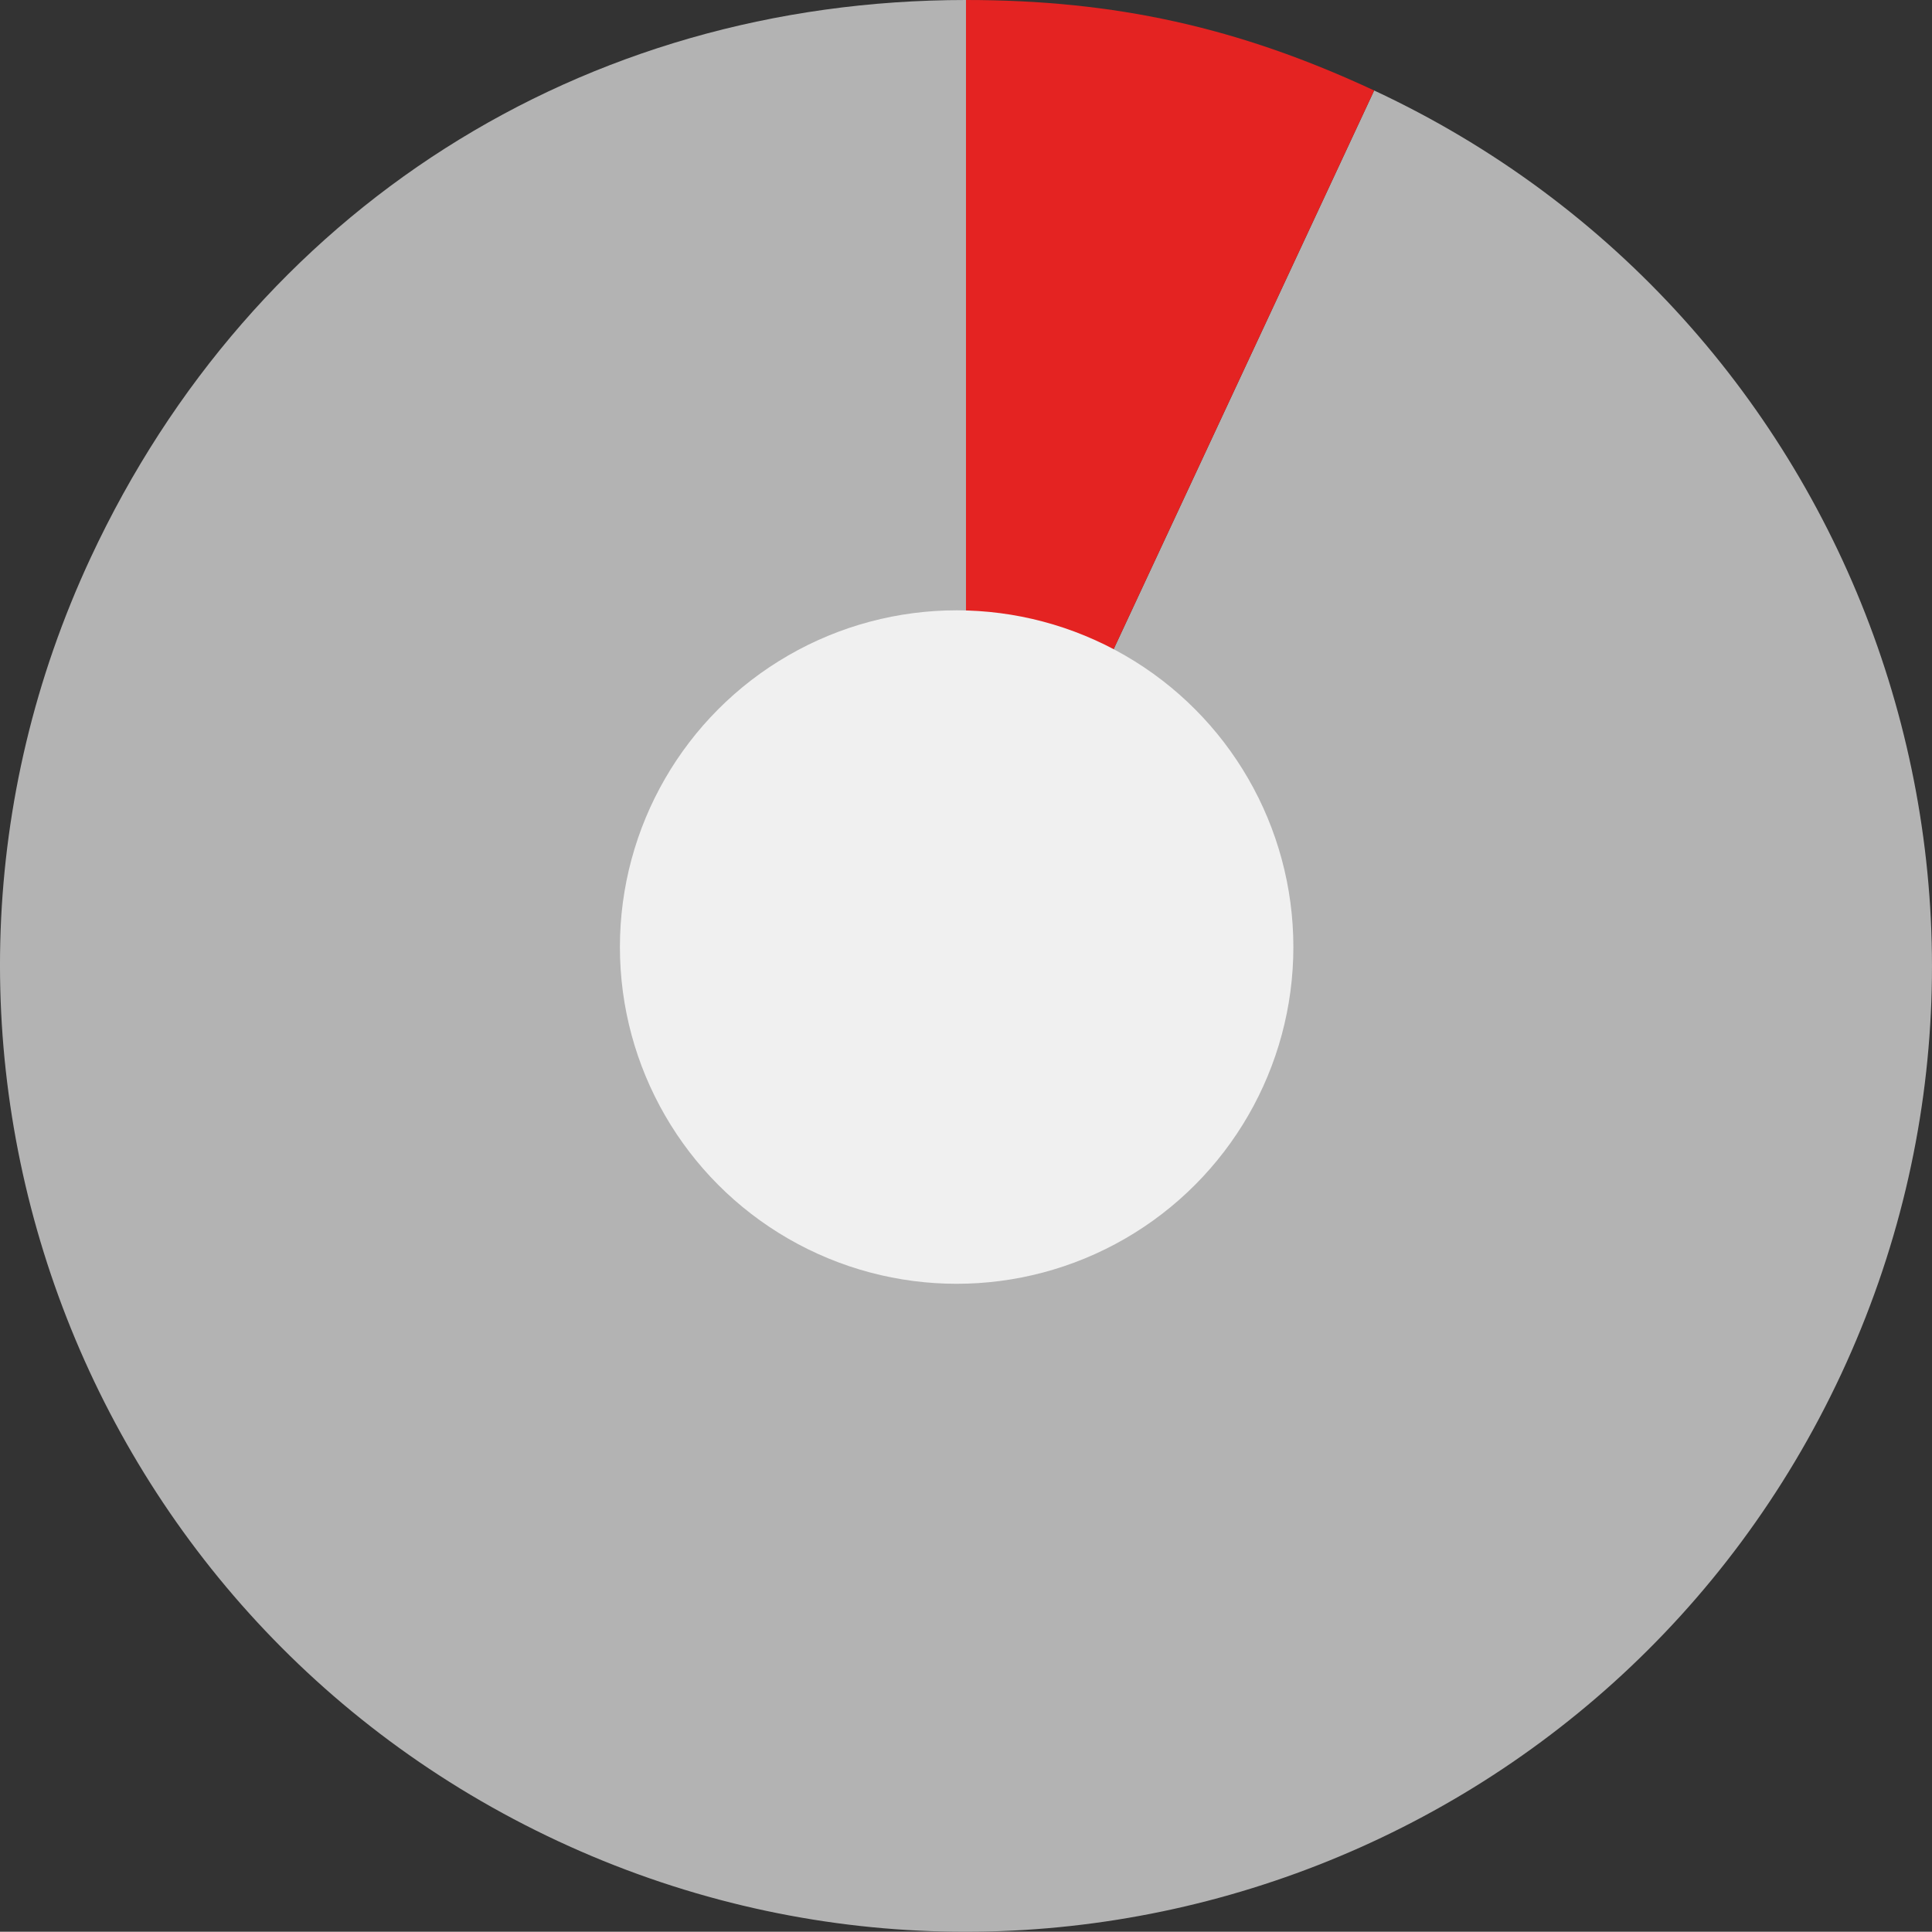 <!-- Generator: Adobe Illustrator 19.2.1, SVG Export Plug-In  -->
<svg version="1.1"
	 xmlns="http://www.w3.org/2000/svg" xmlns:xlink="http://www.w3.org/1999/xlink" xmlns:a="http://ns.adobe.com/AdobeSVGViewerExtensions/3.0/"
	 x="0px" y="0px" width="103.275px" height="103.262px" viewBox="0 0 103.275 103.262"
	 style="enable-background:new 0 0 103.275 103.262;" xml:space="preserve">
<rect x="0" y="0" width="103.275" height="103.262" fill="#333333" stroke="none"/>
<style type="text/css">
	.st0{fill:#B3B3B3;}
	.st1{fill:#E42322;}
	.st2{fill:#F0F0F0;}
</style>
<defs>
</defs>
<g>
	<g>
		<g>
			<g>
				<g>
					<path class="st0" d="M51.637,51.625L73.455,4.837c25.84,12.05,37.02,42.765,24.97,68.606s-42.765,37.02-68.606,24.97
						S-7.2,55.648,4.849,29.807C13.525,11.202,31.109,0,51.637,0V51.625z"/>
				</g>
			</g>
			<g>
				<g>
					<path class="st1" d="M51.637,51.625V0c7.983,0,14.582,1.463,21.818,4.837L51.637,51.625z"/>
				</g>
			</g>
		</g>
		<g>
			<g>
			</g>
			<g>
			</g>
		</g>
	</g>
	<circle class="st2" cx="51.137" cy="50.625" r="18"/>
</g>
</svg>